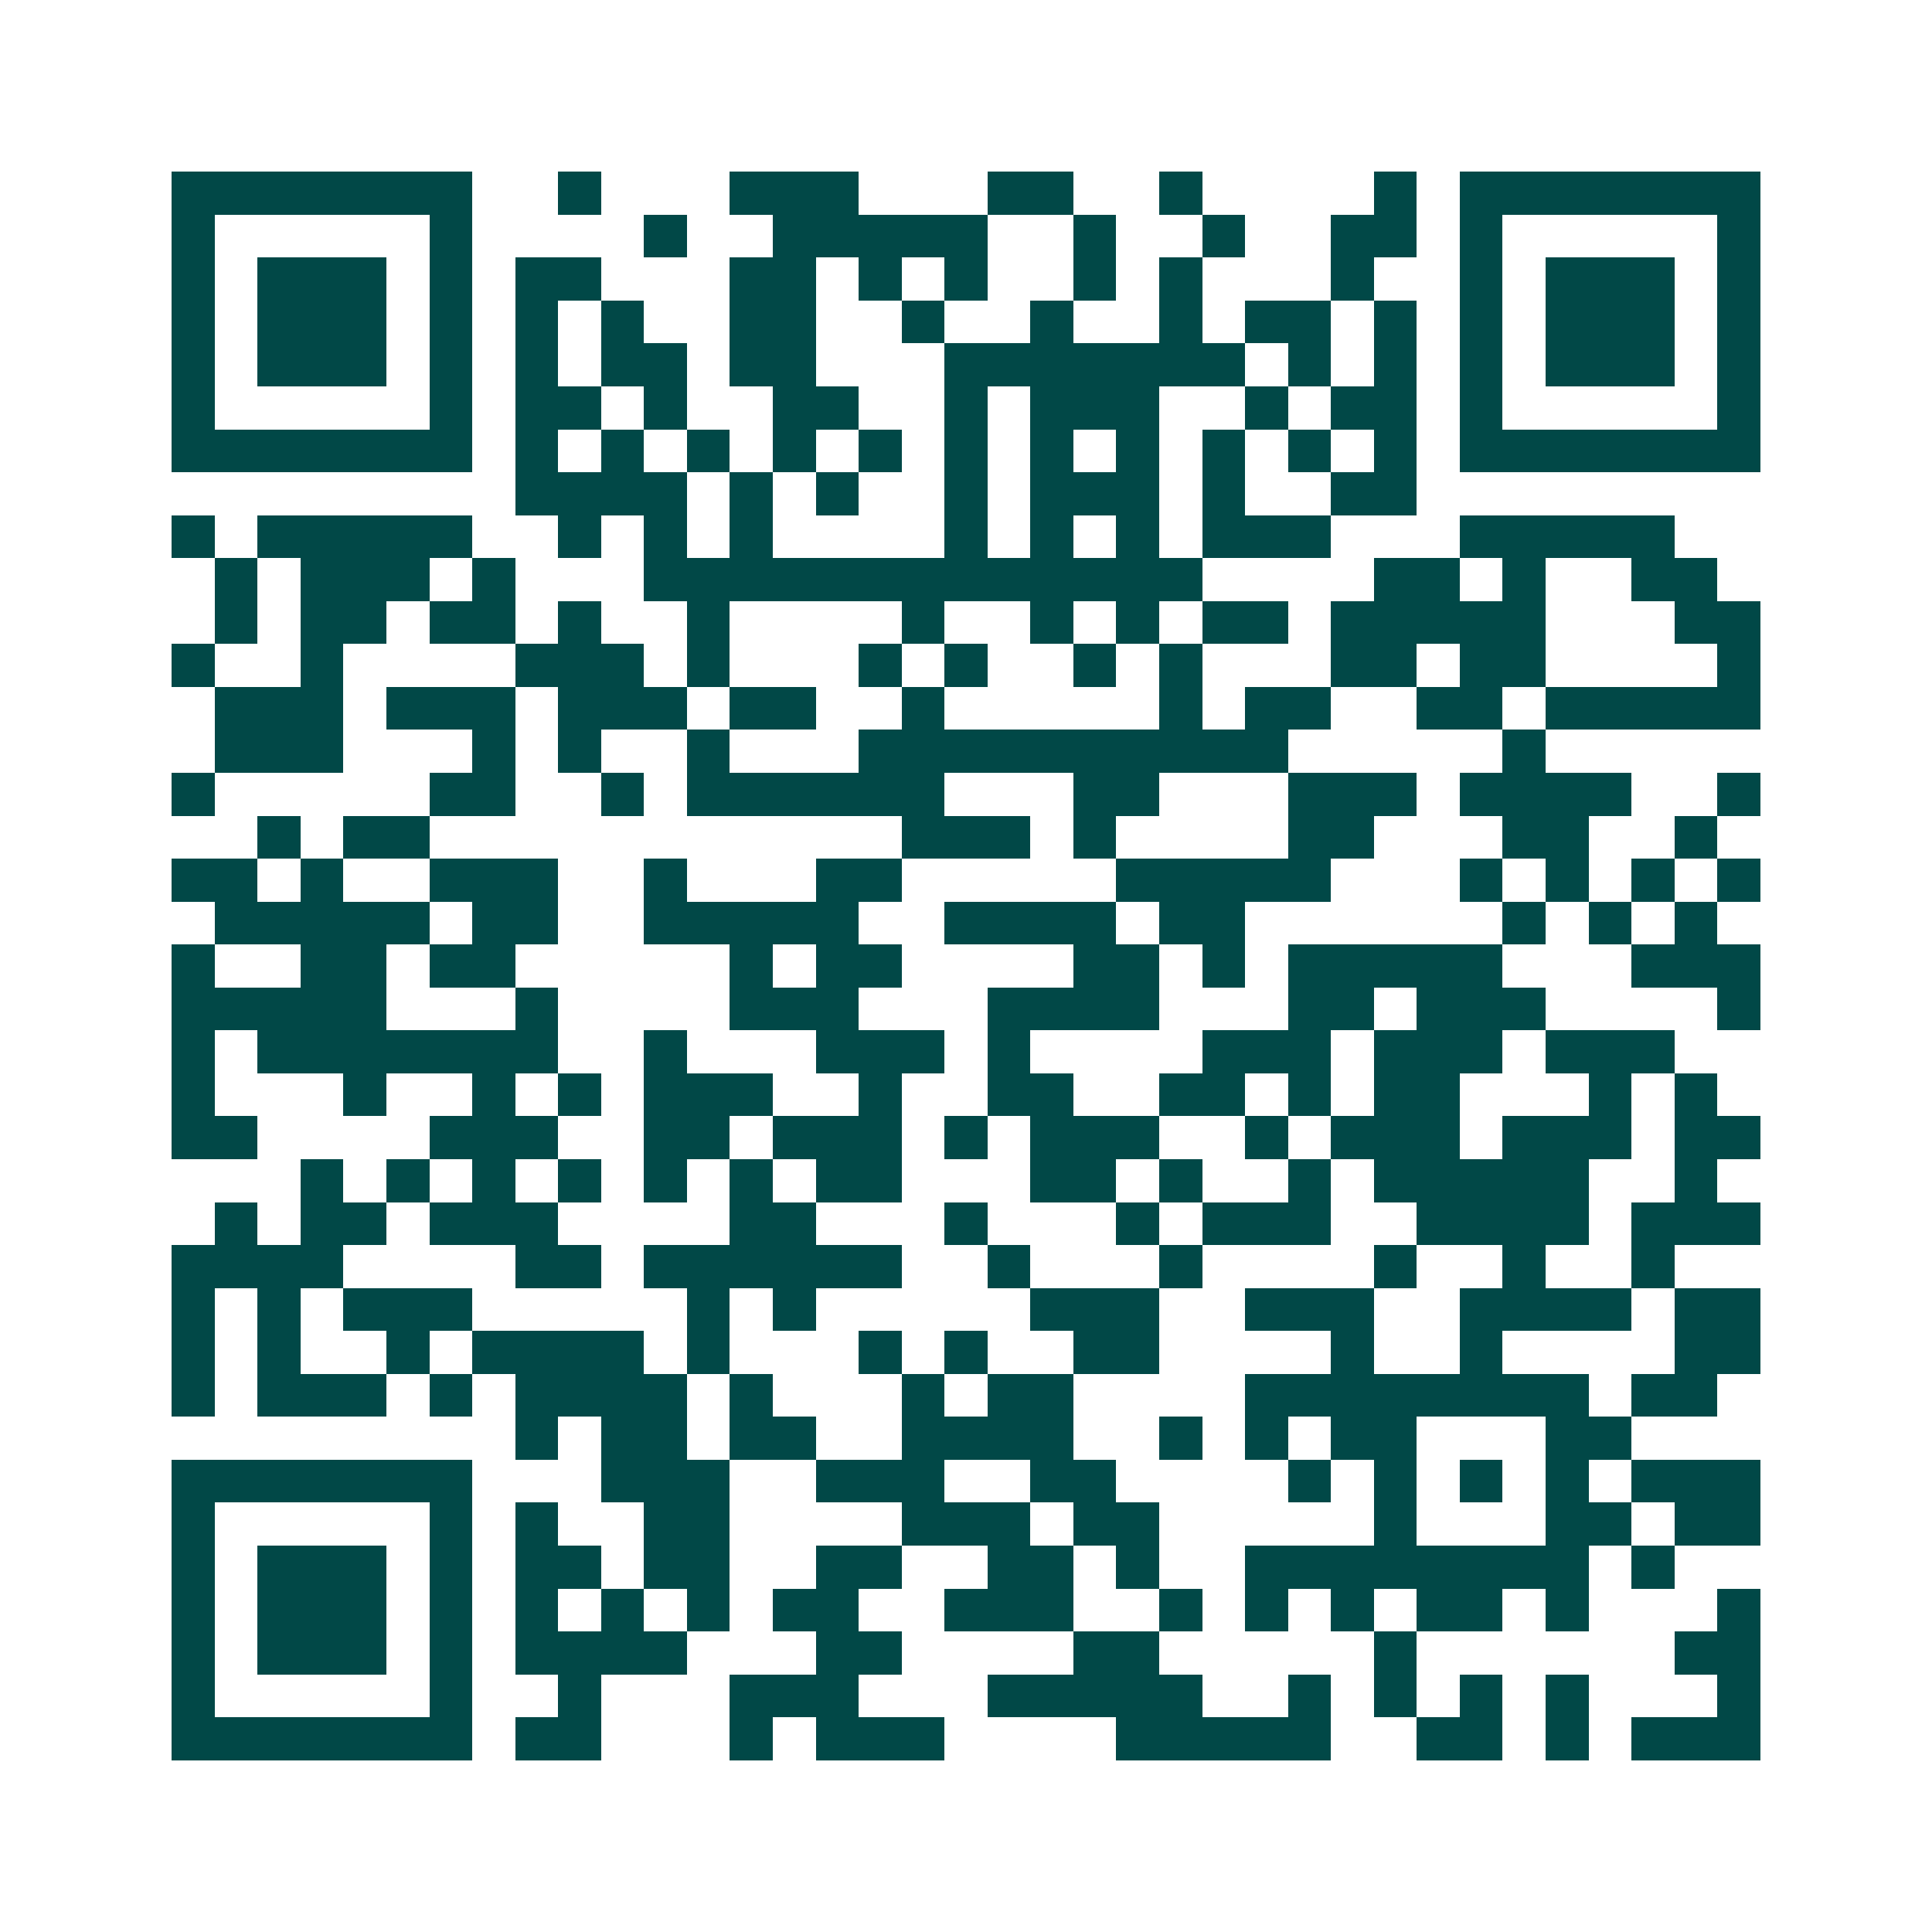 <svg xmlns="http://www.w3.org/2000/svg" width="200" height="200" viewBox="0 0 45 45" shape-rendering="crispEdges"><path fill="#ffffff" d="M0 0h45v45H0z"/><path stroke="#014847" d="M4 4.5h7m2 0h1m3 0h3m3 0h2m2 0h1m4 0h1m1 0h7M4 5.5h1m5 0h1m4 0h1m2 0h5m2 0h1m2 0h1m2 0h2m1 0h1m5 0h1M4 6.5h1m1 0h3m1 0h1m1 0h2m3 0h2m1 0h1m1 0h1m2 0h1m1 0h1m3 0h1m2 0h1m1 0h3m1 0h1M4 7.5h1m1 0h3m1 0h1m1 0h1m1 0h1m2 0h2m2 0h1m2 0h1m2 0h1m1 0h2m1 0h1m1 0h1m1 0h3m1 0h1M4 8.5h1m1 0h3m1 0h1m1 0h1m1 0h2m1 0h2m3 0h7m1 0h1m1 0h1m1 0h1m1 0h3m1 0h1M4 9.5h1m5 0h1m1 0h2m1 0h1m2 0h2m2 0h1m1 0h3m2 0h1m1 0h2m1 0h1m5 0h1M4 10.5h7m1 0h1m1 0h1m1 0h1m1 0h1m1 0h1m1 0h1m1 0h1m1 0h1m1 0h1m1 0h1m1 0h1m1 0h7M12 11.5h4m1 0h1m1 0h1m2 0h1m1 0h3m1 0h1m2 0h2M4 12.5h1m1 0h5m2 0h1m1 0h1m1 0h1m4 0h1m1 0h1m1 0h1m1 0h3m3 0h5M5 13.5h1m1 0h3m1 0h1m3 0h13m4 0h2m1 0h1m2 0h2M5 14.5h1m1 0h2m1 0h2m1 0h1m2 0h1m4 0h1m2 0h1m1 0h1m1 0h2m1 0h5m3 0h2M4 15.5h1m2 0h1m4 0h3m1 0h1m3 0h1m1 0h1m2 0h1m1 0h1m3 0h2m1 0h2m4 0h1M5 16.5h3m1 0h3m1 0h3m1 0h2m2 0h1m5 0h1m1 0h2m2 0h2m1 0h5M5 17.5h3m3 0h1m1 0h1m2 0h1m3 0h10m5 0h1M4 18.5h1m5 0h2m2 0h1m1 0h6m3 0h2m3 0h3m1 0h4m2 0h1M6 19.5h1m1 0h2m11 0h3m1 0h1m4 0h2m3 0h2m2 0h1M4 20.5h2m1 0h1m2 0h3m2 0h1m3 0h2m5 0h5m3 0h1m1 0h1m1 0h1m1 0h1M5 21.5h5m1 0h2m2 0h5m2 0h4m1 0h2m6 0h1m1 0h1m1 0h1M4 22.5h1m2 0h2m1 0h2m5 0h1m1 0h2m4 0h2m1 0h1m1 0h5m3 0h3M4 23.5h5m3 0h1m4 0h3m3 0h4m3 0h2m1 0h3m4 0h1M4 24.5h1m1 0h7m2 0h1m3 0h3m1 0h1m4 0h3m1 0h3m1 0h3M4 25.5h1m3 0h1m2 0h1m1 0h1m1 0h3m2 0h1m2 0h2m2 0h2m1 0h1m1 0h2m3 0h1m1 0h1M4 26.5h2m4 0h3m2 0h2m1 0h3m1 0h1m1 0h3m2 0h1m1 0h3m1 0h3m1 0h2M7 27.5h1m1 0h1m1 0h1m1 0h1m1 0h1m1 0h1m1 0h2m3 0h2m1 0h1m2 0h1m1 0h5m2 0h1M5 28.5h1m1 0h2m1 0h3m4 0h2m3 0h1m3 0h1m1 0h3m2 0h4m1 0h3M4 29.5h4m4 0h2m1 0h6m2 0h1m3 0h1m4 0h1m2 0h1m2 0h1M4 30.5h1m1 0h1m1 0h3m5 0h1m1 0h1m5 0h3m2 0h3m2 0h4m1 0h2M4 31.5h1m1 0h1m2 0h1m1 0h4m1 0h1m3 0h1m1 0h1m2 0h2m4 0h1m2 0h1m4 0h2M4 32.5h1m1 0h3m1 0h1m1 0h4m1 0h1m3 0h1m1 0h2m4 0h8m1 0h2M12 33.5h1m1 0h2m1 0h2m2 0h4m2 0h1m1 0h1m1 0h2m3 0h2M4 34.5h7m3 0h3m2 0h3m2 0h2m4 0h1m1 0h1m1 0h1m1 0h1m1 0h3M4 35.5h1m5 0h1m1 0h1m2 0h2m4 0h3m1 0h2m5 0h1m3 0h2m1 0h2M4 36.5h1m1 0h3m1 0h1m1 0h2m1 0h2m2 0h2m2 0h2m1 0h1m2 0h8m1 0h1M4 37.5h1m1 0h3m1 0h1m1 0h1m1 0h1m1 0h1m1 0h2m2 0h3m2 0h1m1 0h1m1 0h1m1 0h2m1 0h1m3 0h1M4 38.5h1m1 0h3m1 0h1m1 0h4m3 0h2m4 0h2m5 0h1m6 0h2M4 39.5h1m5 0h1m2 0h1m3 0h3m3 0h5m2 0h1m1 0h1m1 0h1m1 0h1m3 0h1M4 40.5h7m1 0h2m3 0h1m1 0h3m4 0h5m2 0h2m1 0h1m1 0h3"/></svg>
